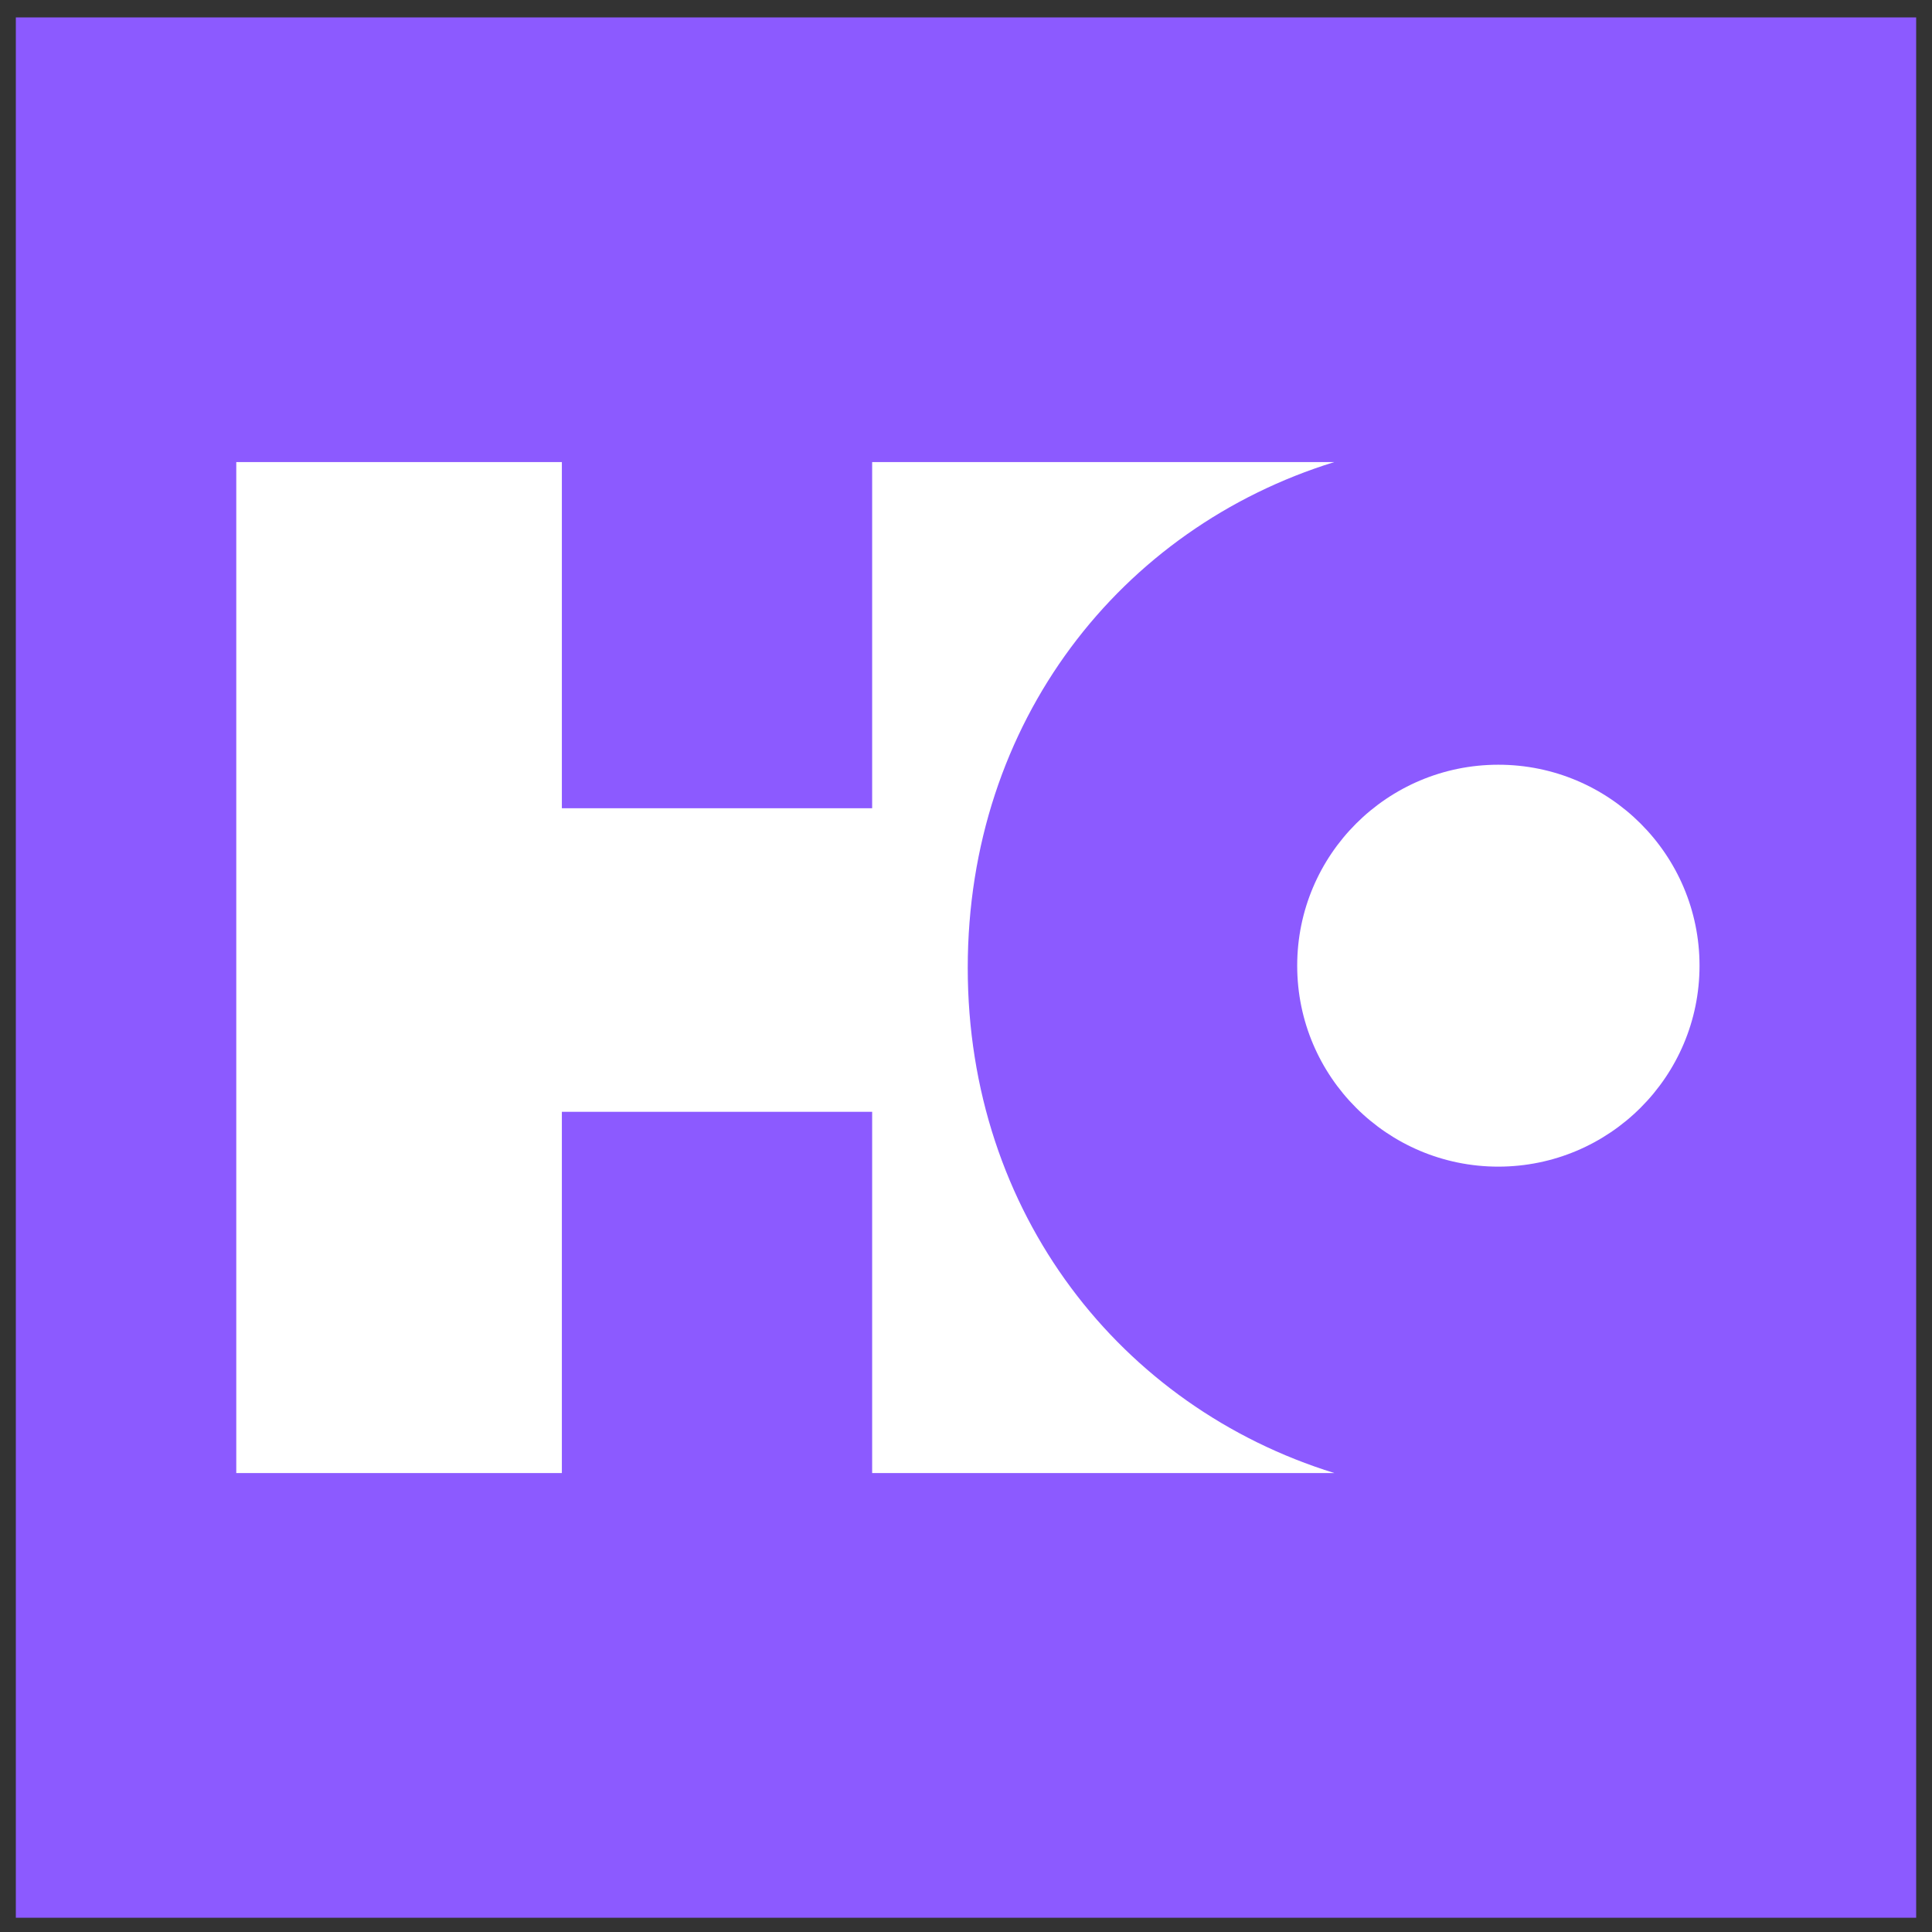 <svg width="61" height="61" viewBox="0 0 61 61" fill="none" xmlns="http://www.w3.org/2000/svg">
<rect x="0" y="0" width="61" height="61" fill="#333333" stroke="none"/>
<rect width="60" height="60" transform="translate(0.5 0.55)" fill="#8C5AFF"/>
<path d="M42.125 14.59H27.537V25.519H17.74V14.59H7.46V46.51H17.74V35.103H27.537V46.51H42.132C35.383 44.423 30.555 38.3 30.555 30.56C30.555 22.789 35.38 16.677 42.125 14.59ZM53.66 30.49C53.66 26.988 50.818 24.145 47.309 24.145C43.802 24.145 40.957 26.984 40.957 30.49C40.957 33.993 43.799 36.835 47.309 36.835C50.815 36.831 53.66 33.993 53.66 30.49Z" fill="white"/>
</svg>
